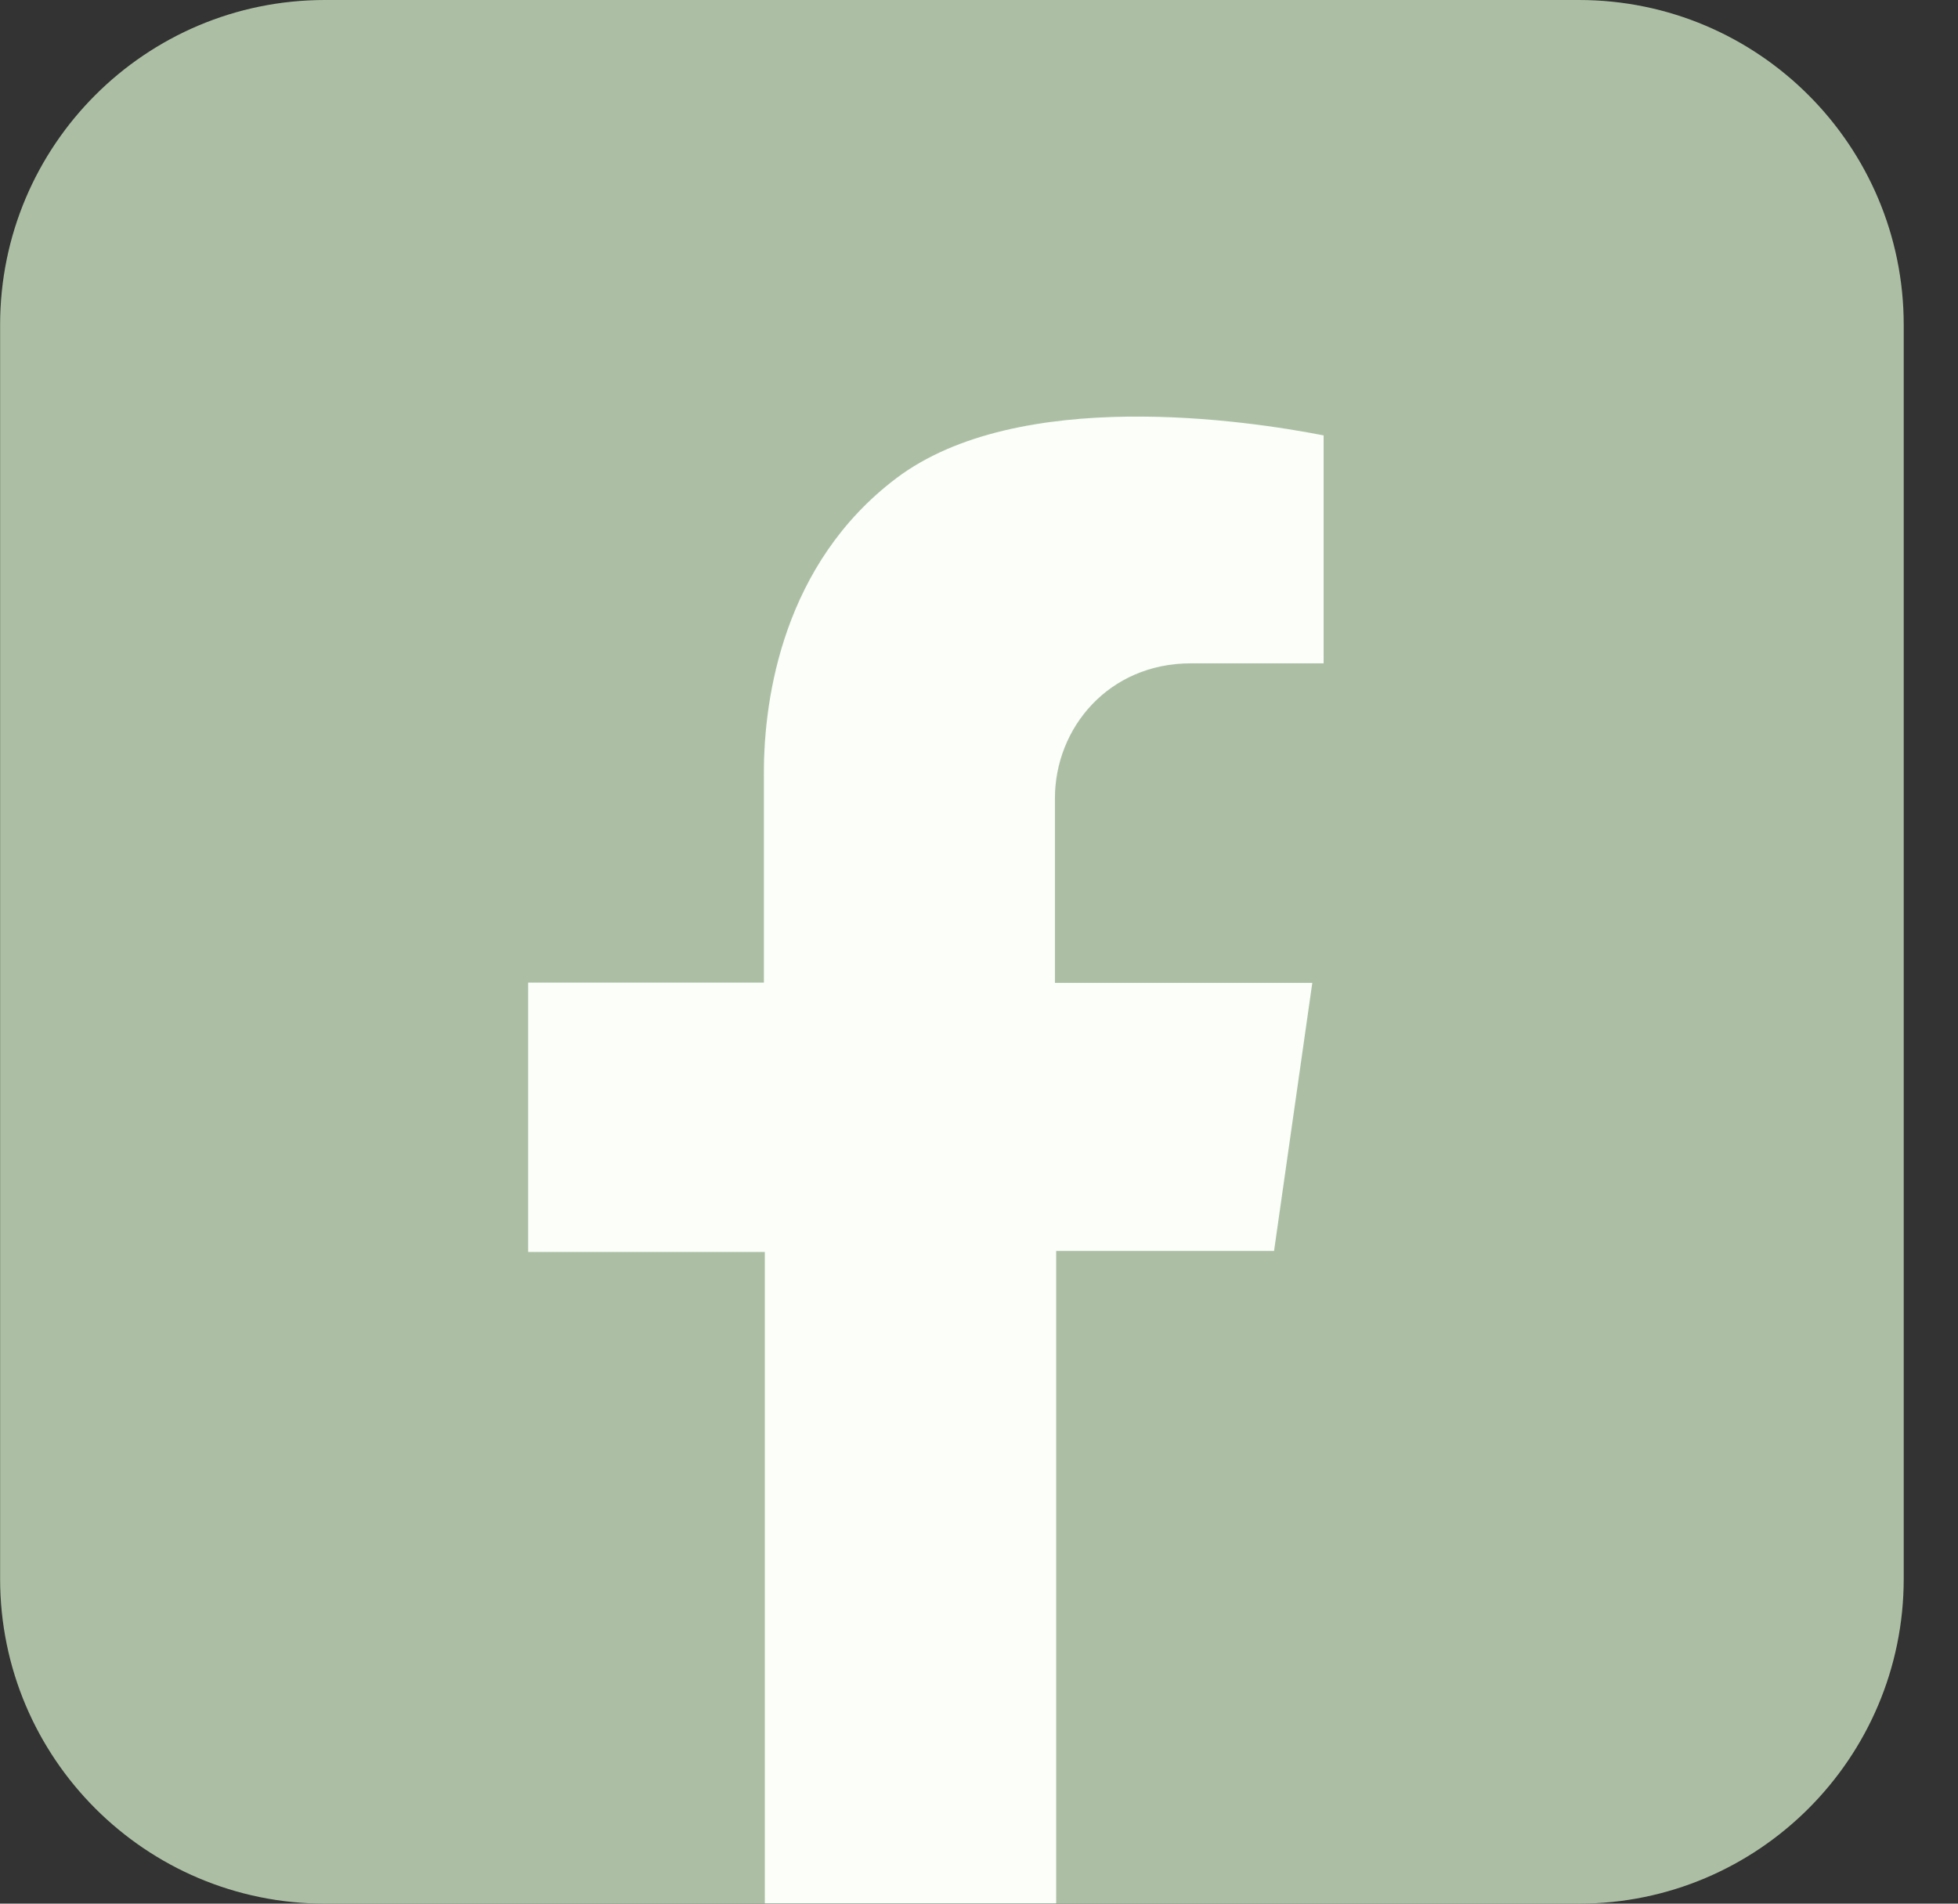 <?xml version="1.0" encoding="UTF-8"?> <svg xmlns="http://www.w3.org/2000/svg" width="36" height="35" viewBox="0 0 36 35" fill="none"><rect x="0" y="0" width="36" height="35" fill="#333333" stroke="none"/><path d="M29.029 0H5.976C2.675 0 0.002 2.672 0.002 5.974V29.026C0.002 32.322 2.675 35 5.976 35H29.029C32.324 35 35.002 32.328 35.002 29.026V5.974C35.002 2.678 32.33 0 29.029 0Z" fill="#ACBFA4"></path><path d="M23.424 23.006L24.128 18.071H19.396V14.678C19.396 13.385 20.383 12.196 21.895 12.196H24.336V8.005C22.951 7.734 18.726 7.093 16.475 8.796C14.409 10.36 14.045 12.813 14.045 14.198V18.066H9.711V23.018H14.062V34.994H19.419V23H23.424V23.006Z" fill="#FBFEF9"></path></svg> 